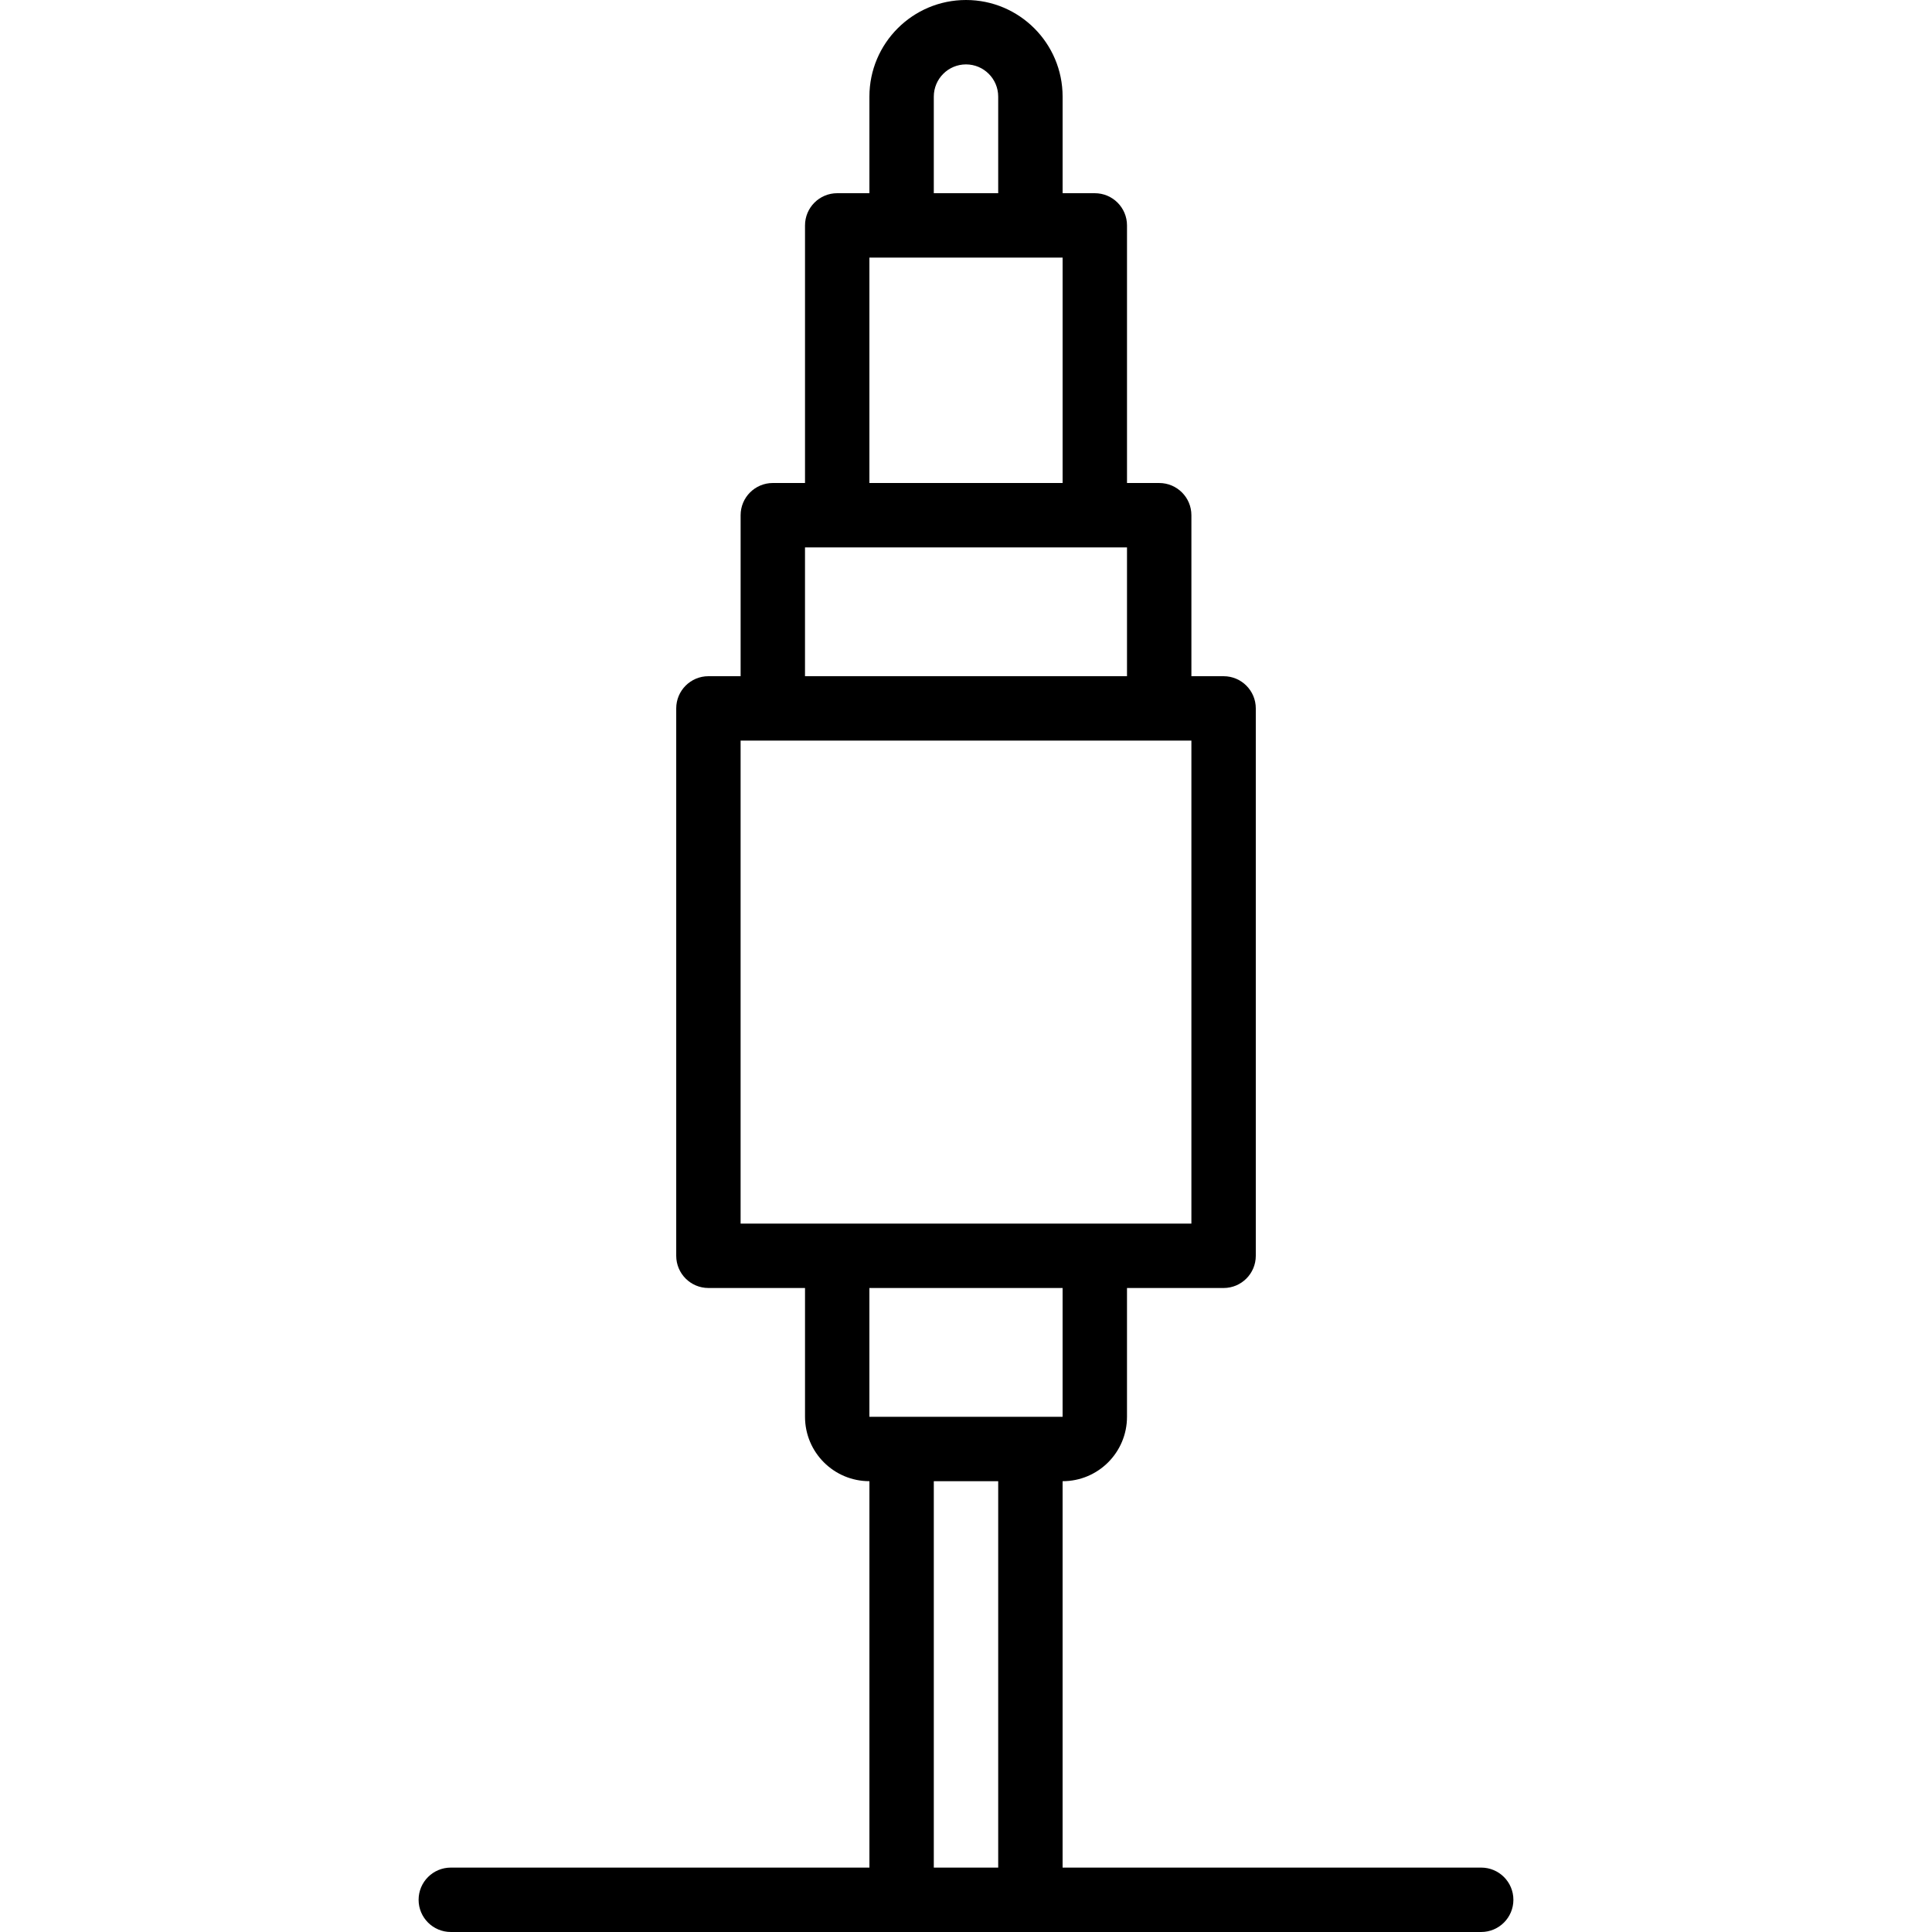 <?xml version="1.0" encoding="iso-8859-1"?>
<!-- Uploaded to: SVG Repo, www.svgrepo.com, Generator: SVG Repo Mixer Tools -->
<svg fill="#000000" height="800px" width="800px" version="1.1" id="Layer_1" xmlns="http://www.w3.org/2000/svg" xmlns:xlink="http://www.w3.org/1999/xlink" 
	 viewBox="0 0 503.608 503.608" xml:space="preserve">
<g>
	<g>
		<path d="M386.099,486.82H276.984V386.098c9.277,0,16.787-7.51,16.787-16.787v-33.572h25.18c4.636,0,8.393-3.758,8.393-8.393
			V184.657c0-4.636-3.758-8.393-8.393-8.393h-8.393v-41.967c0-4.636-3.758-8.393-8.393-8.393h-8.393V58.756
			c0-4.636-3.758-8.393-8.393-8.393h-8.393V25.18c0-13.902-11.278-25.18-25.18-25.18c-13.902,0-25.18,11.278-25.18,25.18v25.182
			h-8.393c-4.636,0-8.393,3.758-8.393,8.393v67.148h-8.393c-4.636,0-8.393,3.758-8.393,8.393v41.967h-8.393
			c-4.636,0-8.393,3.758-8.393,8.393v142.689c0,4.636,3.758,8.393,8.393,8.393h25.18v33.572c0,9.277,7.51,16.787,16.787,16.787
			V486.82H117.509c-4.636,0-8.393,3.758-8.393,8.393s3.758,8.393,8.393,8.393h117.474c0.011,0,0.022,0.002,0.034,0.002h33.574
			c0.011,0,0.022-0.002,0.034-0.002h117.474c4.636,0,8.393-3.758,8.393-8.393S390.735,486.82,386.099,486.82z M243.411,25.18
			c0-4.631,3.763-8.393,8.393-8.393c4.631,0,8.393,3.763,8.393,8.393v25.18h-16.787V25.18z M226.624,67.149h50.361v58.754h-50.361
			V67.149z M209.837,142.69h8.393h67.148h8.393v33.574h-83.934V142.69z M193.05,193.051h8.393h100.721h8.393v125.902h-25.148
			c-0.011,0-0.022-0.002-0.033-0.002H218.23c-0.011,0-0.022,0.002-0.033,0.002H193.05V193.051z M276.984,335.739v33.572h-50.361
			v-33.572H276.984z M243.411,386.1h16.787v100.72h-16.787V386.1z"/>
	</g>
</g>
</svg>
